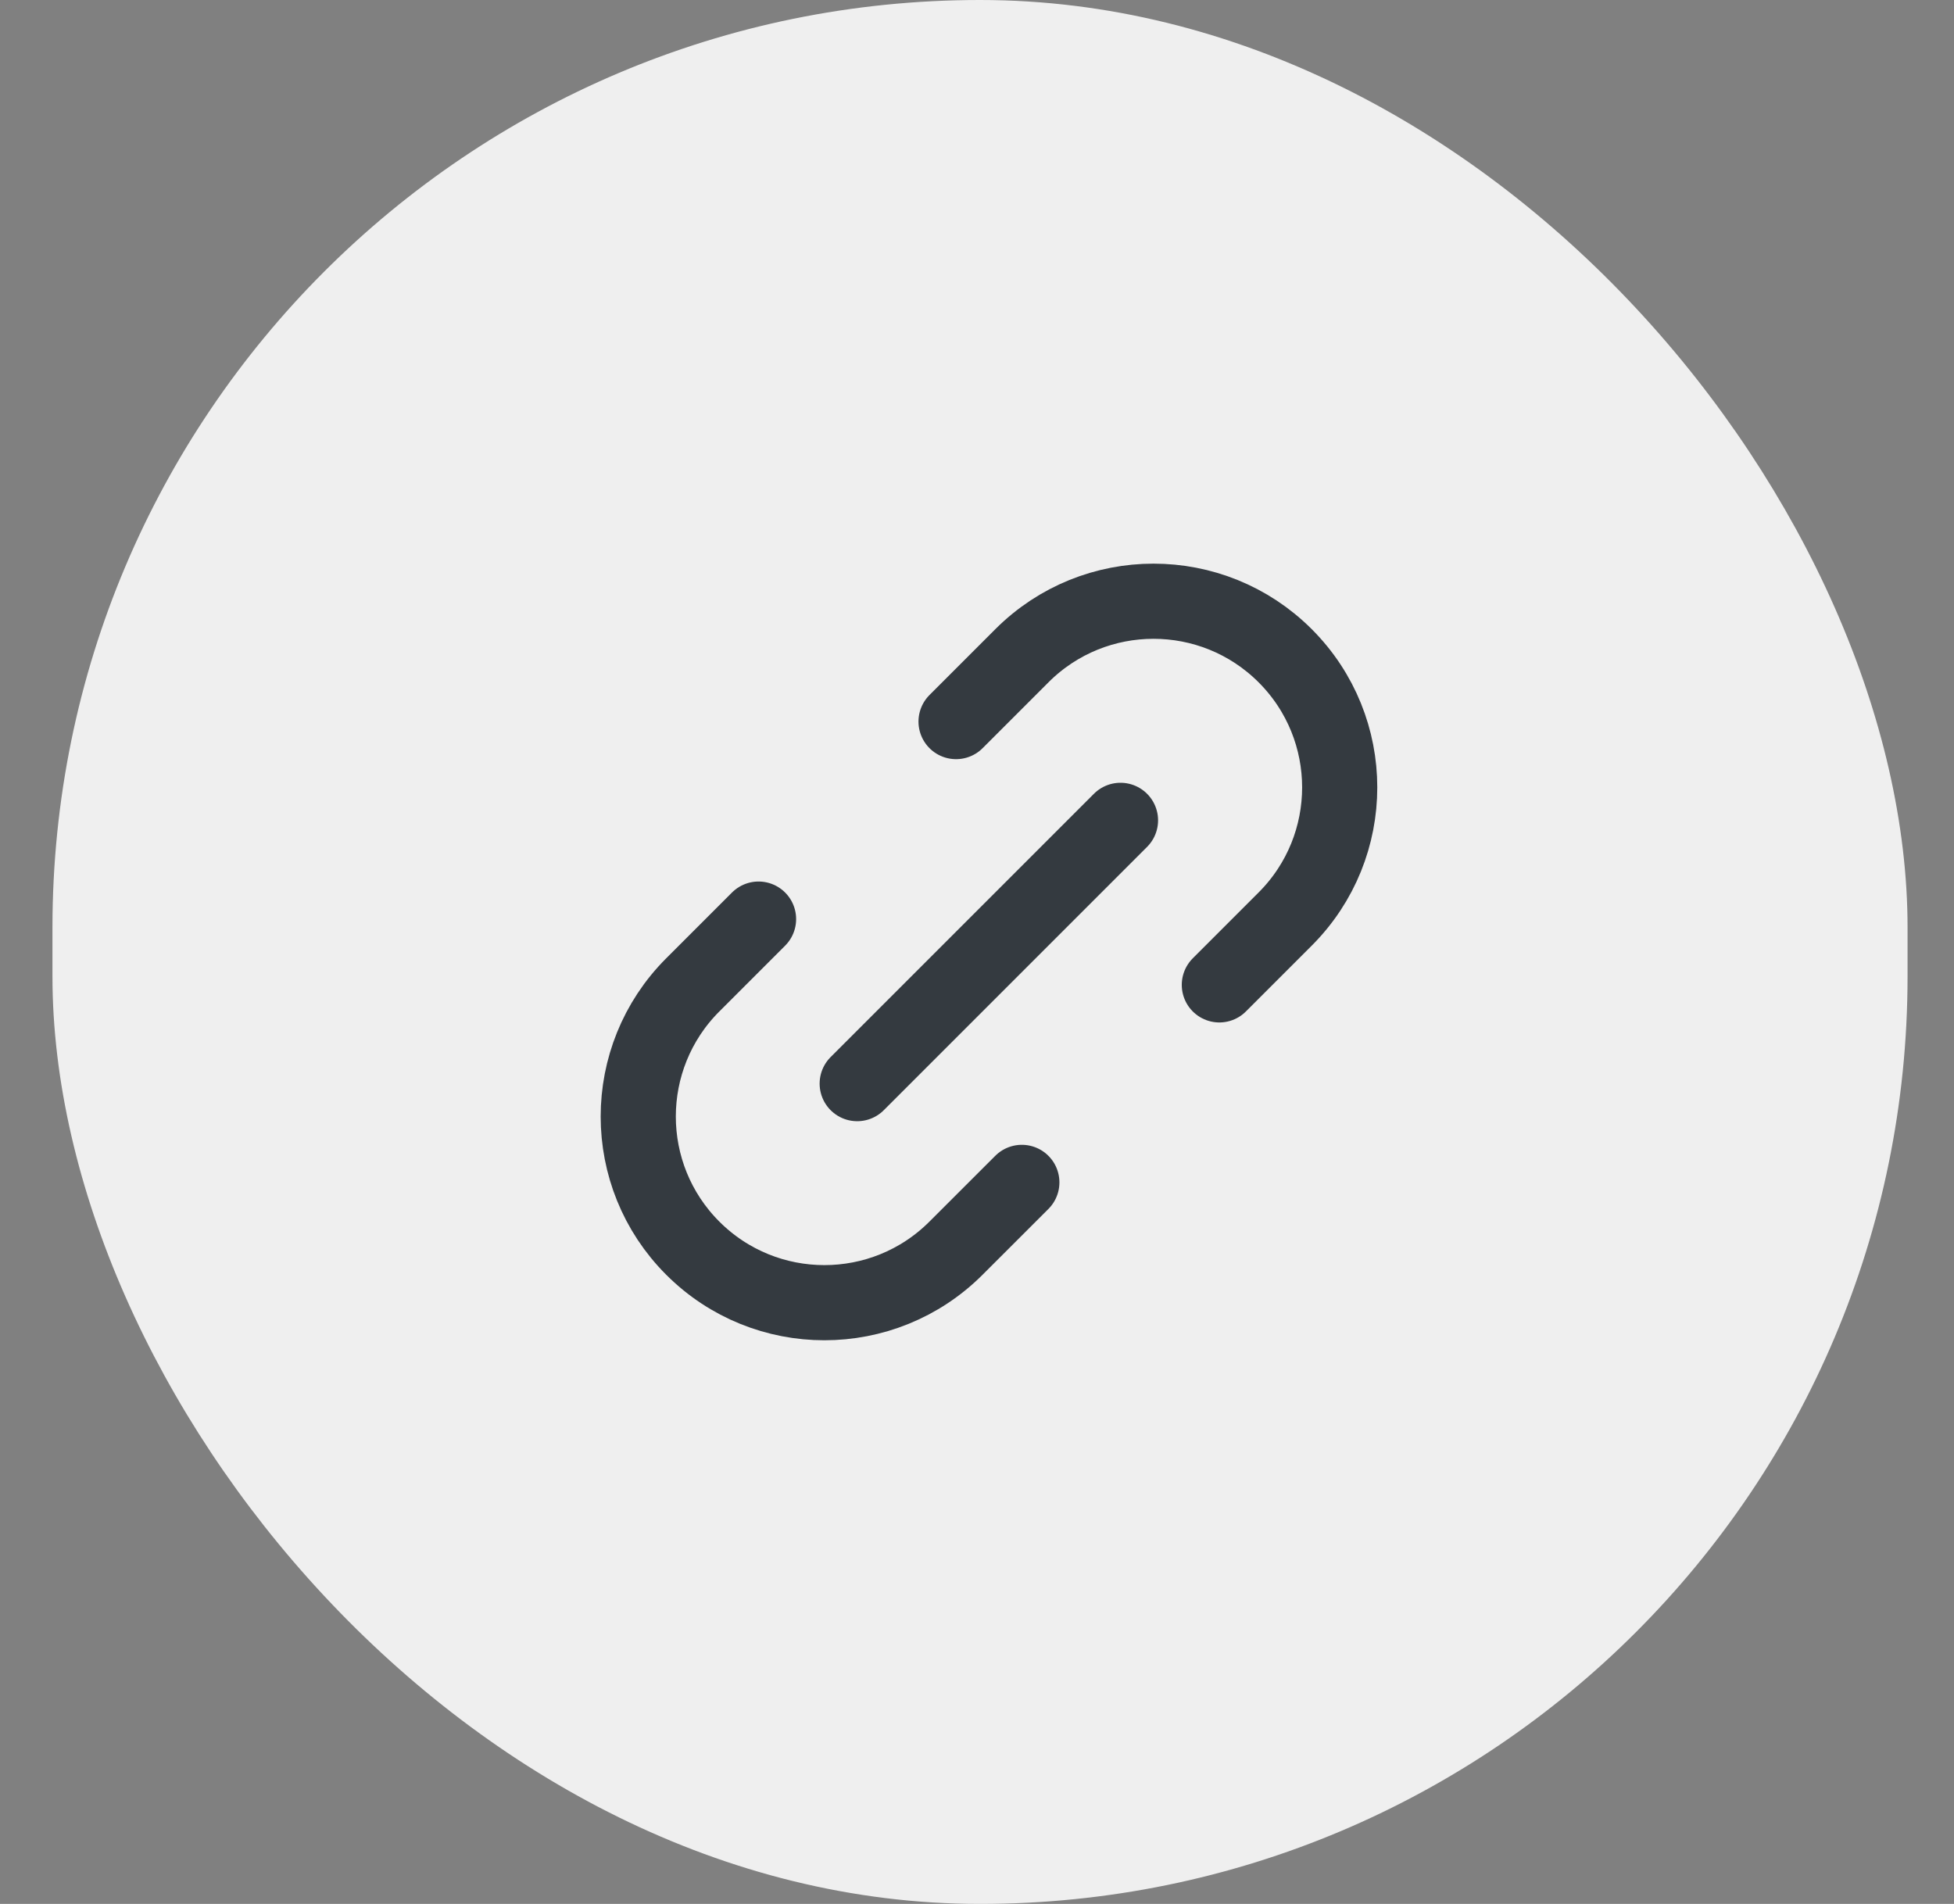 <svg width="39" height="38" viewBox="0 0 39 38" fill="none" xmlns="http://www.w3.org/2000/svg">
<rect x="0" y="0" width="39" height="38" fill="#808080" stroke="none"/>
<rect x="1.047" width="37.026" height="38" rx="18.513" fill="#EFEFEF"/>
<path d="M17.109 21.628L22.364 16.373" stroke="#343A40" stroke-width="1.5" stroke-linecap="round" stroke-linejoin="round"/>
<path d="M15.14 18.344L13.827 19.657C12.376 21.108 12.376 23.461 13.827 24.912C15.278 26.363 17.63 26.363 19.081 24.912L20.395 23.599" stroke="#343A40" stroke-width="1.5" stroke-linecap="round" stroke-linejoin="round"/>
<path d="M19.082 14.402L20.396 13.088C21.847 11.637 24.199 11.637 25.651 13.088C27.102 14.539 27.102 16.892 25.651 18.343L24.337 19.657" stroke="#343A40" stroke-width="1.5" stroke-linecap="round" stroke-linejoin="round"/>
</svg>
